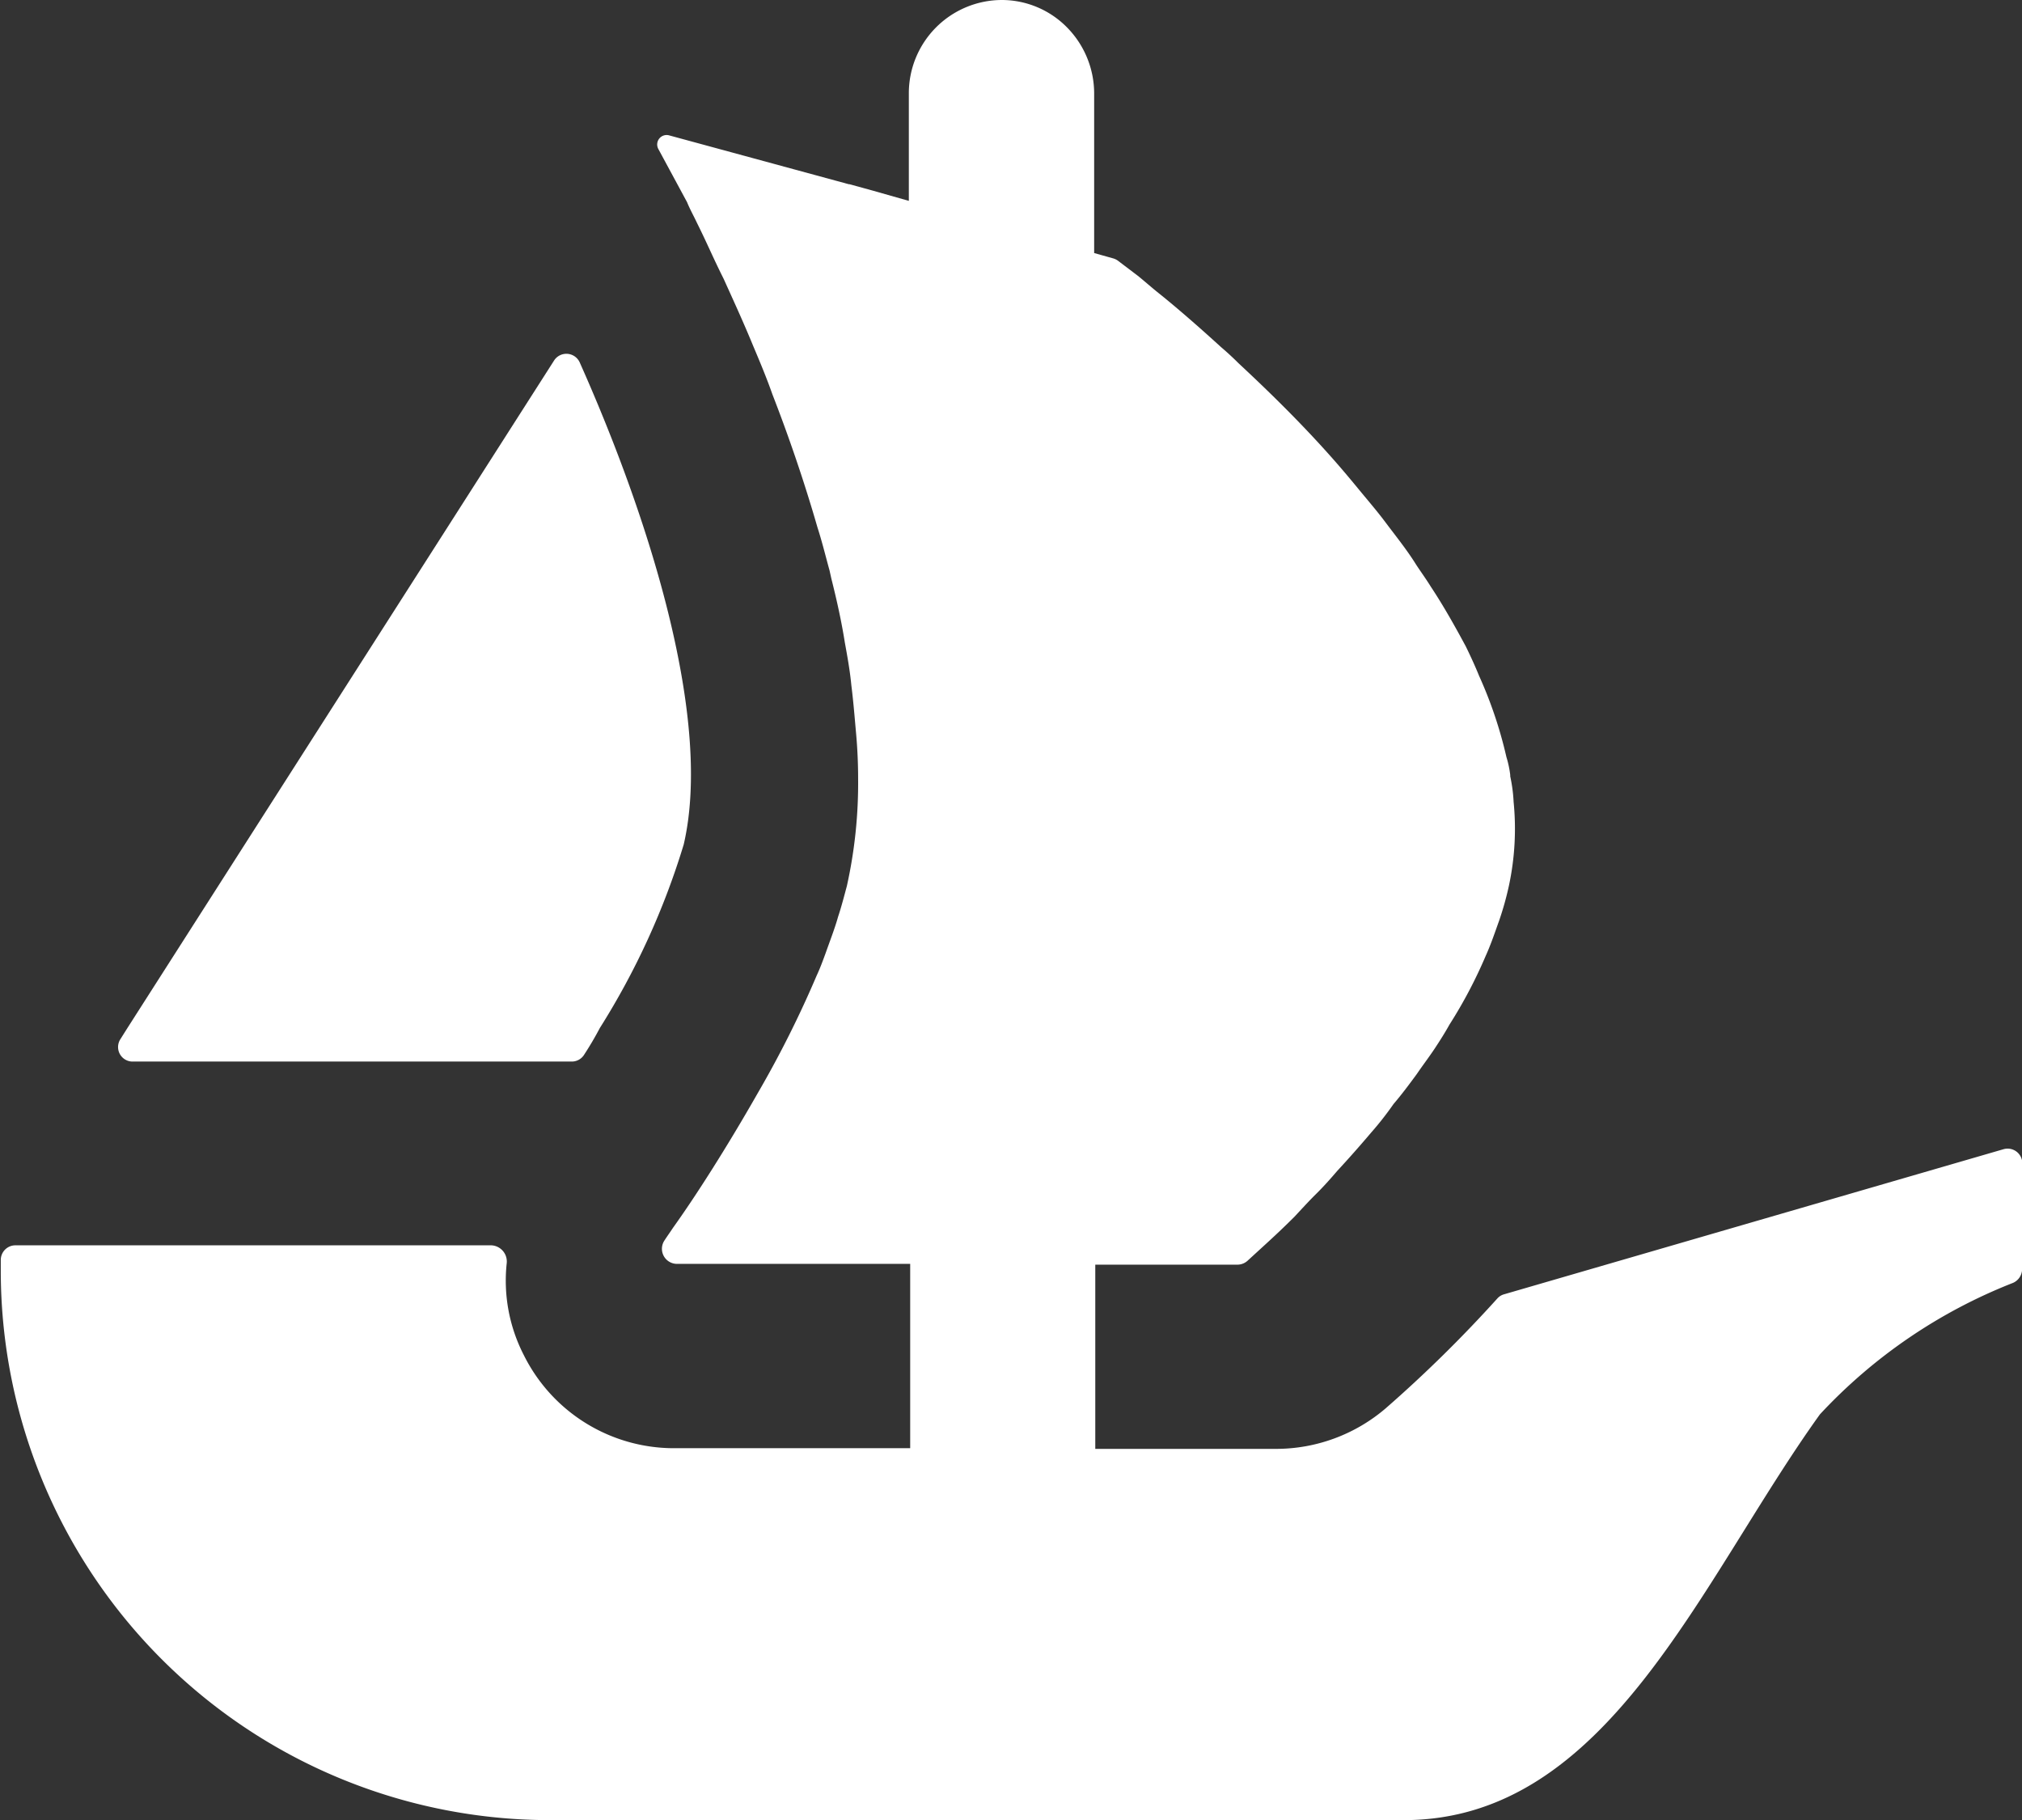 <svg xmlns="http://www.w3.org/2000/svg" width="17.981" height="16.183" viewBox="0 0 17.981 16.183">
  <rect x="0" y="0" width="17.981" height="16.183" fill="#333333" stroke="none"/>
  <g id="OpenSea_icon" transform="translate(-13.282 -12.65)">
    <path id="Path_430" data-name="Path 430" d="M15.578,25.567l.063-.1,3.794-5.935a.13.13,0,0,1,.228.016c.634,1.421,1.181,3.187.925,4.287a6.7,6.7,0,0,1-.746,1.632c-.043.082-.091.163-.142.241a.129.129,0,0,1-.108.057h-3.9A.129.129,0,0,1,15.578,25.567Z" transform="translate(-1.226 -3.676)" fill="#fff"/>
    <path id="Path_431" data-name="Path 431" d="M31.264,22.994v.94a.135.135,0,0,1-.081.123,4.672,4.672,0,0,0-1.717,1.169c-1.067,1.485-1.882,3.608-3.7,3.608h-7.6a4.885,4.885,0,0,1-4.877-4.894v-.087a.13.13,0,0,1,.13-.13H17.65a.144.144,0,0,1,.138.16,1.446,1.446,0,0,0,.151.814,1.491,1.491,0,0,0,1.337.83h2.1V23.888H19.3a.134.134,0,0,1-.108-.21c.022-.034.048-.07.075-.111.2-.279.477-.712.755-1.2a9.436,9.436,0,0,0,.523-1.044c.03-.064.054-.13.078-.195.04-.114.082-.22.112-.327.03-.09.054-.184.078-.273a4.221,4.221,0,0,0,.1-.956c0-.13-.006-.267-.018-.4s-.024-.285-.042-.427c-.012-.126-.034-.25-.058-.381-.03-.19-.072-.379-.12-.569l-.016-.072c-.036-.13-.066-.255-.108-.385-.118-.409-.255-.808-.4-1.181-.052-.148-.112-.291-.172-.433-.088-.214-.178-.409-.261-.593-.042-.084-.078-.16-.114-.238s-.082-.177-.124-.261c-.03-.064-.064-.124-.088-.184l-.256-.474a.084.084,0,0,1,.094-.121l1.6.435h0l.006,0,.211.058.232.066.085.024v-.953a.829.829,0,0,1,.824-.833.814.814,0,0,1,.583.244.838.838,0,0,1,.241.589V14.9l.171.048a.137.137,0,0,1,.039.019l.178.135c.06.048.124.106.2.166.154.124.339.285.541.469.054.046.106.094.154.142.261.243.553.527.832.842.078.088.154.178.232.273s.16.19.232.285c.094.126.2.256.285.393.042.064.09.13.13.195.114.172.214.351.31.529.04.082.082.172.118.261a3.813,3.813,0,0,1,.244.724.905.905,0,0,1,.034.16v.012a1.372,1.372,0,0,1,.03.226,2.42,2.42,0,0,1-.042.748,2.724,2.724,0,0,1-.088.313c-.036.1-.072.208-.118.309a4.185,4.185,0,0,1-.322.611c-.04.072-.088.148-.136.22s-.106.148-.154.219c-.066.09-.136.184-.208.268a2.846,2.846,0,0,1-.2.255c-.1.118-.2.231-.3.339-.06.07-.124.142-.19.207s-.13.136-.19.2c-.1.1-.184.178-.255.243l-.165.151a.134.134,0,0,1-.088.033H23.022v1.638h1.606a1.5,1.5,0,0,0,.977-.361,11.718,11.718,0,0,0,.993-.977.125.125,0,0,1,.061-.037L31.1,22.868a.131.131,0,0,1,.166.126Z" transform="translate(0)" fill="#fff"/>
  </g>
</svg>
